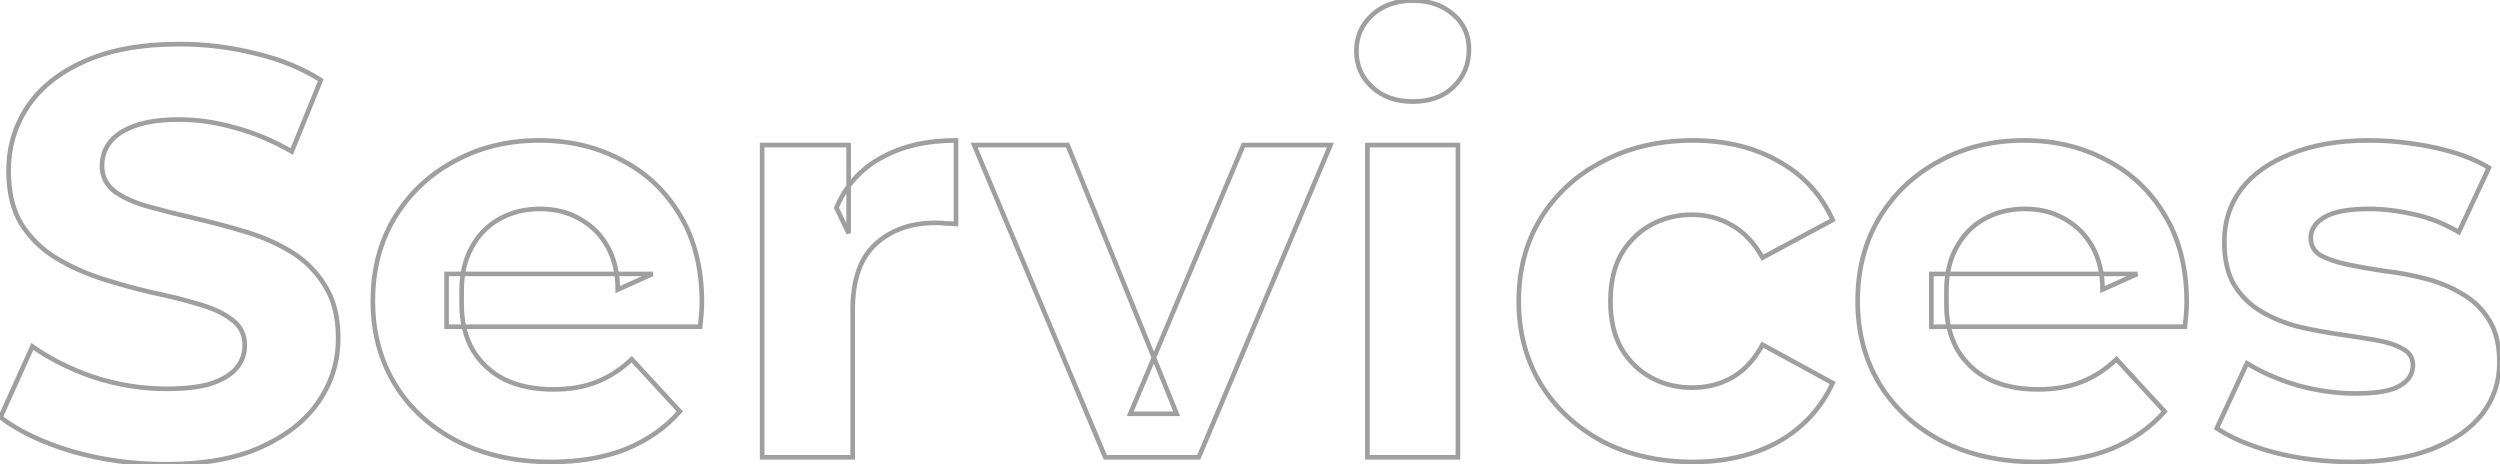 <svg width="1077" height="200" viewBox="0 0 1077 200" fill="none" xmlns="http://www.w3.org/2000/svg">
<mask id="path-1-outside-1_112_156" maskUnits="userSpaceOnUse" x="-2" y="-1" width="1080" height="202" fill="black">
<rect fill="white" x="-2" y="-1" width="1080" height="202"/>
<path d="M71.45 200C57.45 200 44.033 198.167 31.2 194.5C18.367 190.667 8.034 185.75 0.2 179.75L13.95 149.25C21.45 154.583 30.284 159 40.45 162.5C50.783 165.833 61.2 167.5 71.7 167.5C79.7 167.5 86.117 166.75 90.95 165.25C95.95 163.583 99.617 161.333 101.95 158.5C104.284 155.667 105.45 152.417 105.45 148.75C105.45 144.083 103.617 140.417 99.95 137.75C96.284 134.917 91.45 132.667 85.45 131C79.45 129.167 72.784 127.5 65.45 126C58.283 124.333 51.033 122.333 43.7 120C36.533 117.667 29.95 114.667 23.95 111C17.95 107.333 13.034 102.5 9.2 96.5C5.534 90.5 3.7 82.833 3.7 73.5C3.7 63.5 6.367 54.417 11.7 46.25C17.2 37.917 25.367 31.333 36.2 26.5C47.2 21.5 60.95 19 77.45 19C88.45 19 99.284 20.333 109.95 23C120.617 25.5 130.034 29.333 138.2 34.5L125.7 65.25C117.534 60.583 109.367 57.167 101.2 55C93.034 52.667 85.034 51.5 77.2 51.5C69.367 51.5 62.95 52.417 57.95 54.25C52.95 56.083 49.367 58.5 47.2 61.5C45.033 64.333 43.95 67.667 43.95 71.5C43.95 76 45.783 79.667 49.45 82.5C53.117 85.167 57.95 87.333 63.95 89C69.95 90.667 76.534 92.333 83.7 94C91.034 95.667 98.284 97.583 105.45 99.75C112.784 101.917 119.45 104.833 125.45 108.5C131.45 112.167 136.284 117 139.95 123C143.784 129 145.7 136.583 145.7 145.75C145.7 155.583 142.95 164.583 137.45 172.75C131.95 180.917 123.7 187.5 112.7 192.5C101.867 197.5 88.117 200 71.45 200ZM237.374 199C222.041 199 208.541 196 196.874 190C185.374 184 176.457 175.833 170.124 165.5C163.791 155 160.624 143.083 160.624 129.75C160.624 116.25 163.707 104.333 169.874 94C176.207 83.5 184.791 75.333 195.624 69.5C206.457 63.5 218.707 60.5 232.374 60.5C245.541 60.5 257.374 63.333 267.874 69C278.541 74.5 286.957 82.5 293.124 93C299.291 103.333 302.374 115.75 302.374 130.25C302.374 131.75 302.291 133.5 302.124 135.5C301.957 137.333 301.791 139.083 301.624 140.75H192.374V118H281.124L266.124 124.75C266.124 117.75 264.707 111.667 261.874 106.5C259.041 101.333 255.124 97.333 250.124 94.5C245.124 91.5 239.291 90 232.624 90C225.957 90 220.041 91.5 214.874 94.5C209.874 97.333 205.957 101.417 203.124 106.75C200.291 111.917 198.874 118.083 198.874 125.25V131.25C198.874 138.583 200.457 145.083 203.624 150.75C206.957 156.25 211.541 160.5 217.374 163.5C223.374 166.333 230.374 167.75 238.374 167.75C245.541 167.75 251.791 166.667 257.124 164.5C262.624 162.333 267.624 159.083 272.124 154.75L292.874 177.25C286.707 184.25 278.957 189.667 269.624 193.5C260.291 197.167 249.541 199 237.374 199ZM328.339 197V62.5H365.589V100.5L360.339 89.5C364.339 80 370.756 72.833 379.589 68C388.422 63 399.172 60.5 411.839 60.5V96.5C410.172 96.333 408.672 96.25 407.339 96.25C406.006 96.083 404.589 96 403.089 96C392.422 96 383.756 99.083 377.089 105.25C370.589 111.25 367.339 120.667 367.339 133.5V197H328.339ZM476.167 197L419.667 62.5H459.917L506.917 178.25H486.917L535.667 62.5H573.167L516.417 197H476.167ZM589.081 197V62.5H628.081V197H589.081ZM608.581 43.75C601.414 43.75 595.581 41.667 591.081 37.5C586.581 33.333 584.331 28.167 584.331 22C584.331 15.833 586.581 10.667 591.081 6.5C595.581 2.333 601.414 0.25 608.581 0.25C615.748 0.25 621.581 2.25 626.081 6.25C630.581 10.083 632.831 15.083 632.831 21.25C632.831 27.75 630.581 33.167 626.081 37.5C621.748 41.667 615.914 43.75 608.581 43.75ZM729.276 199C714.776 199 701.86 196.083 690.526 190.25C679.193 184.25 670.276 176 663.776 165.5C657.443 155 654.276 143.083 654.276 129.75C654.276 116.25 657.443 104.333 663.776 94C670.276 83.5 679.193 75.333 690.526 69.5C701.86 63.5 714.776 60.5 729.276 60.5C743.443 60.5 755.776 63.5 766.276 69.5C776.776 75.333 784.526 83.75 789.526 94.75L759.276 111C755.776 104.667 751.36 100 746.026 97C740.86 94 735.193 92.5 729.026 92.5C722.36 92.5 716.36 94 711.026 97C705.693 100 701.443 104.25 698.276 109.75C695.276 115.25 693.776 121.917 693.776 129.75C693.776 137.583 695.276 144.25 698.276 149.75C701.443 155.25 705.693 159.5 711.026 162.5C716.36 165.5 722.36 167 729.026 167C735.193 167 740.86 165.583 746.026 162.75C751.36 159.75 755.776 155 759.276 148.5L789.526 165C784.526 175.833 776.776 184.25 766.276 190.25C755.776 196.083 743.443 199 729.276 199ZM877.022 199C861.689 199 848.189 196 836.522 190C825.022 184 816.106 175.833 809.772 165.5C803.439 155 800.272 143.083 800.272 129.75C800.272 116.25 803.356 104.333 809.522 94C815.856 83.5 824.439 75.333 835.272 69.5C846.106 63.5 858.356 60.5 872.022 60.5C885.189 60.5 897.022 63.333 907.522 69C918.189 74.5 926.606 82.5 932.772 93C938.939 103.333 942.022 115.75 942.022 130.25C942.022 131.75 941.939 133.5 941.772 135.5C941.606 137.333 941.439 139.083 941.272 140.75H832.022V118H920.772L905.772 124.75C905.772 117.75 904.356 111.667 901.522 106.5C898.689 101.333 894.772 97.333 889.772 94.5C884.772 91.5 878.939 90 872.272 90C865.606 90 859.689 91.5 854.522 94.5C849.522 97.333 845.606 101.417 842.772 106.75C839.939 111.917 838.522 118.083 838.522 125.25V131.25C838.522 138.583 840.106 145.083 843.272 150.75C846.606 156.25 851.189 160.5 857.022 163.5C863.022 166.333 870.022 167.75 878.022 167.75C885.189 167.75 891.439 166.667 896.772 164.5C902.272 162.333 907.272 159.083 911.772 154.75L932.522 177.25C926.356 184.25 918.606 189.667 909.272 193.5C899.939 197.167 889.189 199 877.022 199ZM1013.24 199C1001.74 199 990.654 197.667 979.987 195C969.487 192.167 961.154 188.667 954.987 184.5L967.987 156.5C974.154 160.333 981.404 163.5 989.737 166C998.237 168.333 1006.57 169.5 1014.74 169.5C1023.74 169.5 1030.07 168.417 1033.74 166.25C1037.57 164.083 1039.49 161.083 1039.49 157.25C1039.49 154.083 1037.99 151.75 1034.99 150.25C1032.15 148.583 1028.32 147.333 1023.49 146.5C1018.65 145.667 1013.32 144.833 1007.49 144C1001.82 143.167 996.071 142.083 990.237 140.75C984.404 139.25 979.071 137.083 974.237 134.25C969.404 131.417 965.487 127.583 962.487 122.75C959.654 117.917 958.237 111.667 958.237 104C958.237 95.5 960.654 88 965.487 81.5C970.487 75 977.654 69.917 986.987 66.25C996.321 62.417 1007.49 60.5 1020.49 60.5C1029.65 60.5 1038.99 61.5 1048.49 63.5C1057.99 65.5 1065.9 68.417 1072.24 72.25L1059.24 100C1052.74 96.167 1046.15 93.583 1039.49 92.25C1032.99 90.75 1026.65 90 1020.49 90C1011.82 90 1005.49 91.167 1001.49 93.5C997.487 95.833 995.487 98.833 995.487 102.5C995.487 105.833 996.904 108.333 999.737 110C1002.74 111.667 1006.65 113 1011.49 114C1016.32 115 1021.57 115.917 1027.24 116.75C1033.07 117.417 1038.9 118.5 1044.74 120C1050.57 121.5 1055.82 123.667 1060.49 126.5C1065.32 129.167 1069.24 132.917 1072.24 137.75C1075.24 142.417 1076.74 148.583 1076.74 156.25C1076.74 164.583 1074.24 172 1069.24 178.5C1064.24 184.833 1056.99 189.833 1047.49 193.5C1038.15 197.167 1026.74 199 1013.24 199Z"/>
</mask>
<path d="M31.2 194.5L30.914 195.458L30.925 195.462L31.2 194.5ZM0.2 179.75L-0.711 179.339L-1.037 180.062L-0.408 180.544L0.2 179.75ZM13.95 149.25L14.53 148.435L13.539 147.73L13.039 148.839L13.95 149.25ZM40.45 162.5L40.125 163.446L40.134 163.449L40.143 163.452L40.45 162.5ZM90.95 165.25L91.247 166.205L91.257 166.202L91.266 166.199L90.95 165.25ZM101.95 158.5L101.178 157.864L101.95 158.5ZM99.95 137.75L99.339 138.541L99.35 138.55L99.362 138.559L99.95 137.75ZM85.45 131L85.158 131.956L85.17 131.96L85.183 131.964L85.45 131ZM65.45 126L65.224 126.974L65.237 126.977L65.25 126.98L65.45 126ZM43.7 120L43.391 120.951L43.397 120.953L43.7 120ZM23.95 111L23.429 111.853L23.95 111ZM9.2 96.5L8.347 97.021L8.352 97.03L8.357 97.038L9.2 96.5ZM11.7 46.25L10.866 45.699L10.863 45.703L11.7 46.25ZM36.2 26.5L36.608 27.413L36.614 27.41L36.2 26.5ZM109.95 23L109.708 23.97L109.715 23.972L109.722 23.974L109.95 23ZM138.2 34.5L139.127 34.877L139.441 34.102L138.735 33.655L138.2 34.5ZM125.7 65.25L125.204 66.118L126.196 66.685L126.627 65.627L125.7 65.25ZM101.2 55L100.925 55.962L100.935 55.964L100.944 55.967L101.2 55ZM57.95 54.25L57.606 53.311L57.95 54.25ZM47.2 61.5L47.995 62.107L48.003 62.097L48.011 62.086L47.2 61.5ZM49.45 82.5L48.839 83.291L48.85 83.3L48.862 83.309L49.45 82.5ZM63.95 89L63.683 89.963L63.95 89ZM83.7 94L83.474 94.974L83.479 94.975L83.7 94ZM105.45 99.75L105.161 100.707L105.167 100.709L105.45 99.75ZM125.45 108.5L125.972 107.647L125.45 108.5ZM139.95 123L139.097 123.521L139.102 123.53L139.107 123.538L139.95 123ZM137.45 172.75L138.28 173.309L137.45 172.75ZM112.7 192.5L112.286 191.59L112.281 191.592L112.7 192.5ZM71.45 199C57.539 199 44.215 197.178 31.475 193.538L30.925 195.462C43.852 199.155 57.362 201 71.45 201V199ZM31.486 193.542C18.73 189.732 8.517 184.861 0.808 178.956L-0.408 180.544C7.55 186.639 18.003 191.602 30.914 195.458L31.486 193.542ZM1.112 180.161L14.862 149.661L13.039 148.839L-0.711 179.339L1.112 180.161ZM13.371 150.065C20.96 155.462 29.882 159.919 40.125 163.446L40.776 161.554C30.685 158.081 21.94 153.705 14.53 148.435L13.371 150.065ZM40.143 163.452C50.572 166.816 61.092 168.5 71.7 168.5V166.5C61.308 166.5 50.995 164.851 40.757 161.548L40.143 163.452ZM71.7 168.5C79.749 168.5 86.278 167.747 91.247 166.205L90.654 164.295C85.955 165.753 79.651 166.5 71.7 166.5V168.5ZM91.266 166.199C96.371 164.497 100.228 162.164 102.722 159.136L101.178 157.864C99.006 160.502 95.529 162.67 90.634 164.301L91.266 166.199ZM102.722 159.136C105.203 156.124 106.45 152.649 106.45 148.75H104.45C104.45 152.184 103.364 155.21 101.178 157.864L102.722 159.136ZM106.45 148.75C106.45 143.774 104.473 139.803 100.538 136.941L99.362 138.559C102.761 141.031 104.45 144.392 104.45 148.75H106.45ZM100.562 136.959C96.764 134.024 91.802 131.727 85.718 130.036L85.183 131.964C91.098 133.607 95.803 135.809 99.339 138.541L100.562 136.959ZM85.742 130.044C79.707 128.2 73.009 126.525 65.651 125.02L65.25 126.98C72.558 128.475 79.193 130.134 85.158 131.956L85.742 130.044ZM65.677 125.026C58.537 123.366 51.313 121.373 44.003 119.047L43.397 120.953C50.755 123.294 58.03 125.301 65.224 126.974L65.677 125.026ZM44.01 119.049C36.912 116.738 30.401 113.77 24.472 110.147L23.429 111.853C29.5 115.563 36.155 118.595 43.391 120.951L44.01 119.049ZM24.472 110.147C18.603 106.56 13.796 101.835 10.043 95.962L8.357 97.038C12.271 103.165 17.297 108.106 23.429 111.853L24.472 110.147ZM10.053 95.978C6.509 90.179 4.7 82.708 4.7 73.5H2.7C2.7 82.959 4.558 90.821 8.347 97.021L10.053 95.978ZM4.7 73.5C4.7 63.689 7.313 54.797 12.537 46.797L10.863 45.703C5.421 54.037 2.7 63.311 2.7 73.5H4.7ZM12.535 46.801C17.912 38.654 25.915 32.184 36.608 27.413L35.793 25.587C24.819 30.483 16.489 37.179 10.866 45.699L12.535 46.801ZM36.614 27.41C47.446 22.487 61.044 20 77.45 20V18C60.857 18 46.955 20.513 35.786 25.59L36.614 27.41ZM77.45 20C88.368 20 99.12 21.323 109.708 23.97L110.193 22.03C99.447 19.343 88.532 18 77.45 18V20ZM109.722 23.974C120.294 26.451 129.605 30.245 137.666 35.345L138.735 33.655C130.462 28.421 120.939 24.549 110.178 22.026L109.722 23.974ZM137.274 34.123L124.774 64.873L126.627 65.627L139.127 34.877L137.274 34.123ZM126.196 64.382C117.963 59.677 109.716 56.225 101.457 54.033L100.944 55.967C109.018 58.109 117.104 61.49 125.204 66.118L126.196 64.382ZM101.475 54.038C93.226 51.682 85.134 50.5 77.2 50.5V52.5C84.933 52.5 92.841 53.652 100.925 55.962L101.475 54.038ZM77.2 50.5C69.3 50.5 62.755 51.423 57.606 53.311L58.294 55.189C63.145 53.41 69.434 52.5 77.2 52.5V50.5ZM57.606 53.311C52.497 55.184 48.714 57.696 46.389 60.914L48.011 62.086C50.02 59.304 53.403 56.982 58.294 55.189L57.606 53.311ZM46.406 60.892C44.096 63.914 42.95 67.465 42.95 71.5H44.95C44.95 67.869 45.971 64.753 47.995 62.107L46.406 60.892ZM42.95 71.5C42.95 76.32 44.935 80.275 48.839 83.291L50.062 81.709C46.632 79.058 44.95 75.68 44.95 71.5H42.95ZM48.862 83.309C52.654 86.067 57.607 88.276 63.683 89.963L64.218 88.037C58.293 86.391 53.58 84.267 50.038 81.691L48.862 83.309ZM63.683 89.963C69.698 91.635 76.296 93.305 83.474 94.974L83.927 93.026C76.771 91.362 70.202 89.699 64.218 88.037L63.683 89.963ZM83.479 94.975C90.789 96.637 98.017 98.547 105.161 100.707L105.74 98.793C98.55 96.619 91.278 94.697 83.922 93.025L83.479 94.975ZM105.167 100.709C112.424 102.853 119.009 105.736 124.929 109.353L125.972 107.647C119.891 103.931 113.143 100.98 105.734 98.791L105.167 100.709ZM124.929 109.353C130.793 112.937 135.513 117.657 139.097 123.521L140.803 122.479C137.054 116.343 132.107 111.396 125.972 107.647L124.929 109.353ZM139.107 123.538C142.812 129.337 144.7 136.72 144.7 145.75H146.7C146.7 136.447 144.755 128.663 140.793 122.462L139.107 123.538ZM144.7 145.75C144.7 155.384 142.01 164.19 136.621 172.191L138.28 173.309C143.891 164.977 146.7 155.783 146.7 145.75H144.7ZM136.621 172.191C131.245 180.173 123.156 186.649 112.286 191.59L113.114 193.41C124.244 188.351 132.655 181.66 138.28 173.309L136.621 172.191ZM112.281 191.592C101.621 196.512 88.026 199 71.45 199V201C88.208 201 102.113 198.488 113.119 193.408L112.281 191.592ZM196.874 190L196.411 190.887L196.417 190.889L196.874 190ZM170.124 165.5L169.268 166.017L169.271 166.023L170.124 165.5ZM169.874 94L169.018 93.484L169.015 93.487L169.874 94ZM195.624 69.5L196.098 70.38L196.109 70.375L195.624 69.5ZM267.874 69L267.399 69.88L267.407 69.885L267.416 69.889L267.874 69ZM293.124 93L292.262 93.506L292.265 93.513L293.124 93ZM302.124 135.5L303.12 135.591L303.121 135.583L302.124 135.5ZM301.624 140.75V141.75H302.529L302.619 140.85L301.624 140.75ZM192.374 140.75H191.374V141.75H192.374V140.75ZM192.374 118V117H191.374V118H192.374ZM281.124 118L281.534 118.912L281.124 117V118ZM266.124 124.75H265.124V126.297L266.534 125.662L266.124 124.75ZM261.874 106.5L260.997 106.981L261.874 106.5ZM250.124 94.5L249.61 95.358L249.62 95.364L249.631 95.37L250.124 94.5ZM214.874 94.5L215.367 95.37L215.376 95.365L214.874 94.5ZM203.124 106.75L204.001 107.231L204.007 107.219L203.124 106.75ZM203.624 150.75L202.751 151.238L202.76 151.253L202.769 151.268L203.624 150.75ZM217.374 163.5L216.917 164.389L216.932 164.397L216.947 164.404L217.374 163.5ZM257.124 164.5L256.757 163.57L256.748 163.574L257.124 164.5ZM272.124 154.75L272.859 154.072L272.166 153.321L271.43 154.03L272.124 154.75ZM292.874 177.25L293.624 177.911L294.22 177.235L293.609 176.572L292.874 177.25ZM269.624 193.5L269.99 194.431L269.997 194.428L270.004 194.425L269.624 193.5ZM237.374 198C222.173 198 208.834 195.027 197.331 189.111L196.417 190.889C208.247 196.973 221.908 200 237.374 200V198ZM197.337 189.113C185.985 183.191 177.209 175.145 170.977 164.977L169.271 166.023C175.706 176.521 184.763 184.809 196.411 190.887L197.337 189.113ZM170.98 164.984C164.749 154.653 161.624 142.918 161.624 129.75H159.624C159.624 143.249 162.832 155.347 169.268 166.016L170.98 164.984ZM161.624 129.75C161.624 116.408 164.669 104.673 170.733 94.513L169.015 93.487C162.745 103.994 159.624 116.092 159.624 129.75H161.624ZM170.73 94.516C176.971 84.17 185.422 76.129 196.098 70.38L195.15 68.62C184.159 74.537 175.444 82.83 169.018 93.484L170.73 94.516ZM196.109 70.375C206.779 64.465 218.859 61.5 232.374 61.5V59.5C218.556 59.5 206.136 62.535 195.14 68.625L196.109 70.375ZM232.374 61.5C245.392 61.5 257.06 64.3 267.399 69.88L268.349 68.12C257.688 62.367 245.689 59.5 232.374 59.5V61.5ZM267.416 69.889C277.912 75.301 286.189 83.167 292.262 93.506L293.986 92.494C287.725 81.833 279.17 73.699 268.332 68.111L267.416 69.889ZM292.265 93.513C298.322 103.662 301.374 115.893 301.374 130.25H303.374C303.374 115.607 300.259 103.005 293.983 92.487L292.265 93.513ZM301.374 130.25C301.374 131.715 301.293 133.436 301.128 135.417L303.121 135.583C303.289 133.564 303.374 131.785 303.374 130.25H301.374ZM301.128 135.409C300.962 137.24 300.795 138.987 300.629 140.65L302.619 140.85C302.786 139.18 302.953 137.427 303.12 135.591L301.128 135.409ZM301.624 139.75H192.374V141.75H301.624V139.75ZM193.374 140.75V118H191.374V140.75H193.374ZM192.374 119H281.124V117H192.374V119ZM280.714 117.088L265.714 123.838L266.534 125.662L281.534 118.912L280.714 117.088ZM267.124 124.75C267.124 117.613 265.679 111.359 262.751 106.019L260.997 106.981C263.736 111.975 265.124 117.886 265.124 124.75H267.124ZM262.751 106.019C259.831 100.694 255.783 96.557 250.617 93.63L249.631 95.37C254.465 98.109 258.251 101.973 260.997 106.981L262.751 106.019ZM250.639 93.642C245.462 90.537 239.445 89 232.624 89V91C239.136 91 244.786 92.463 249.61 95.358L250.639 93.642ZM232.624 89C225.802 89 219.708 90.537 214.372 93.635L215.376 95.365C220.373 92.463 226.113 91 232.624 91V89ZM214.381 93.63C209.207 96.562 205.159 100.788 202.241 106.281L204.007 107.219C206.756 102.045 210.541 98.105 215.367 95.37L214.381 93.63ZM202.247 106.269C199.317 111.612 197.874 117.951 197.874 125.25H199.874C199.874 118.215 201.264 112.221 204.001 107.231L202.247 106.269ZM197.874 125.25V131.25H199.874V125.25H197.874ZM197.874 131.25C197.874 138.732 199.491 145.404 202.751 151.238L204.497 150.262C201.424 144.763 199.874 138.435 199.874 131.25H197.874ZM202.769 151.268C206.2 156.93 210.922 161.307 216.917 164.389L217.831 162.611C212.159 159.693 207.715 155.57 204.479 150.232L202.769 151.268ZM216.947 164.404C223.105 167.312 230.256 168.75 238.374 168.75V166.75C230.492 166.75 223.643 165.354 217.801 162.596L216.947 164.404ZM238.374 168.75C245.639 168.75 252.022 167.652 257.5 165.426L256.748 163.574C251.559 165.681 245.442 166.75 238.374 166.75V168.75ZM257.491 165.43C263.119 163.213 268.229 159.889 272.818 155.47L271.43 154.03C267.019 158.277 262.129 161.454 256.758 163.57L257.491 165.43ZM271.389 155.428L292.139 177.928L293.609 176.572L272.859 154.072L271.389 155.428ZM292.124 176.589C286.067 183.464 278.447 188.795 269.244 192.575L270.004 194.425C279.468 190.538 287.348 185.036 293.624 177.911L292.124 176.589ZM269.258 192.569C260.063 196.182 249.441 198 237.374 198V200C249.64 200 260.518 198.152 269.99 194.431L269.258 192.569ZM328.339 197H327.339V198H328.339V197ZM328.339 62.5V61.5H327.339V62.5H328.339ZM365.589 62.5H366.589V61.5H365.589V62.5ZM365.589 100.5L364.686 100.931L366.589 100.5H365.589ZM360.339 89.5L359.417 89.112L359.243 89.526L359.436 89.931L360.339 89.5ZM379.589 68L380.069 68.877L380.075 68.874L380.081 68.87L379.589 68ZM411.839 60.5H412.839V59.5H411.839V60.5ZM411.839 96.5L411.739 97.495L412.839 97.605V96.5H411.839ZM407.339 96.25L407.215 97.242L407.277 97.25H407.339V96.25ZM377.089 105.25L377.767 105.985L377.768 105.984L377.089 105.25ZM367.339 197V198H368.339V197H367.339ZM329.339 197V62.5H327.339V197H329.339ZM328.339 63.5H365.589V61.5H328.339V63.5ZM364.589 62.5V100.5H366.589V62.5H364.589ZM366.491 100.069L361.241 89.069L359.436 89.931L364.686 100.931L366.491 100.069ZM361.26 89.888C365.175 80.591 371.439 73.599 380.069 68.877L379.109 67.123C370.072 72.067 363.503 79.409 359.417 89.112L361.26 89.888ZM380.081 68.87C388.732 63.974 399.303 61.5 411.839 61.5V59.5C399.042 59.5 388.113 62.026 379.096 67.13L380.081 68.87ZM410.839 60.5V96.5H412.839V60.5H410.839ZM411.938 95.505C410.247 95.336 408.713 95.25 407.339 95.25V97.25C408.632 97.25 410.098 97.331 411.739 97.495L411.938 95.505ZM407.463 95.258C406.084 95.085 404.626 95 403.089 95V97C404.552 97 405.927 97.081 407.215 97.242L407.463 95.258ZM403.089 95C392.217 95 383.293 98.149 376.41 104.516L377.768 105.984C384.218 100.018 392.627 97 403.089 97V95ZM376.411 104.515C369.628 110.776 366.339 120.515 366.339 133.5H368.339C368.339 120.818 371.55 111.724 377.767 105.985L376.411 104.515ZM366.339 133.5V197H368.339V133.5H366.339ZM367.339 196H328.339V198H367.339V196ZM476.167 197L475.245 197.387L475.502 198H476.167V197ZM419.667 62.5V61.5H418.162L418.745 62.887L419.667 62.5ZM459.917 62.5L460.844 62.124L460.59 61.5H459.917V62.5ZM506.917 178.25V179.25H508.402L507.844 177.874L506.917 178.25ZM486.917 178.25L485.995 177.862L485.411 179.25H486.917V178.25ZM535.667 62.5V61.5H535.003L534.745 62.112L535.667 62.5ZM573.167 62.5L574.088 62.889L574.674 61.5H573.167V62.5ZM516.417 197V198H517.08L517.338 197.389L516.417 197ZM477.089 196.613L420.589 62.113L418.745 62.887L475.245 197.387L477.089 196.613ZM419.667 63.5H459.917V61.5H419.667V63.5ZM458.99 62.876L505.99 178.626L507.844 177.874L460.844 62.124L458.99 62.876ZM506.917 177.25H486.917V179.25H506.917V177.25ZM487.839 178.638L536.589 62.888L534.745 62.112L485.995 177.862L487.839 178.638ZM535.667 63.5H573.167V61.5H535.667V63.5ZM572.246 62.111L515.496 196.611L517.338 197.389L574.088 62.889L572.246 62.111ZM516.417 196H476.167V198H516.417V196ZM589.081 197H588.081V198H589.081V197ZM589.081 62.5V61.5H588.081V62.5H589.081ZM628.081 62.5H629.081V61.5H628.081V62.5ZM628.081 197V198H629.081V197H628.081ZM591.081 37.5L590.402 38.234L591.081 37.5ZM591.081 6.5L591.76 7.234V7.234L591.081 6.5ZM626.081 6.25L625.417 6.997L625.425 7.004L625.433 7.011L626.081 6.25ZM626.081 37.5L626.774 38.221L626.775 38.22L626.081 37.5ZM590.081 197V62.5H588.081V197H590.081ZM589.081 63.5H628.081V61.5H589.081V63.5ZM627.081 62.5V197H629.081V62.5H627.081ZM628.081 196H589.081V198H628.081V196ZM608.581 42.75C601.621 42.75 596.045 40.733 591.76 36.766L590.402 38.234C595.117 42.6 601.208 44.75 608.581 44.75V42.75ZM591.76 36.766C587.466 32.79 585.331 27.89 585.331 22H583.331C583.331 28.444 585.696 33.877 590.402 38.234L591.76 36.766ZM585.331 22C585.331 16.11 587.466 11.21 591.76 7.234L590.402 5.766C585.696 10.123 583.331 15.556 583.331 22H585.331ZM591.76 7.234C596.045 3.267 601.621 1.25 608.581 1.25V-0.75C601.208 -0.75 595.117 1.4 590.402 5.766L591.76 7.234ZM608.581 1.25C615.552 1.25 621.133 3.19 625.417 6.997L626.745 5.503C622.029 1.31 615.943 -0.75 608.581 -0.75V1.25ZM625.433 7.011C629.699 10.645 631.831 15.362 631.831 21.25H633.831C633.831 14.805 631.463 9.521 626.73 5.489L625.433 7.011ZM631.831 21.25C631.831 27.491 629.683 32.643 625.387 36.78L626.775 38.22C631.479 33.69 633.831 28.009 633.831 21.25H631.831ZM625.388 36.779C621.28 40.729 615.716 42.75 608.581 42.75V44.75C616.113 44.75 622.215 42.604 626.774 38.221L625.388 36.779ZM690.526 190.25L690.058 191.134L690.069 191.139L690.526 190.25ZM663.776 165.5L662.92 166.017L662.926 166.026L663.776 165.5ZM663.776 94L662.926 93.474L662.924 93.477L663.776 94ZM690.526 69.5L690.984 70.389L690.994 70.384L690.526 69.5ZM766.276 69.5L765.78 70.368L765.791 70.374L766.276 69.5ZM789.526 94.75L790 95.631L790.824 95.188L790.437 94.336L789.526 94.75ZM759.276 111L758.401 111.484L758.879 112.349L759.75 111.881L759.276 111ZM746.026 97L745.524 97.865L745.536 97.872L746.026 97ZM711.026 97L711.517 97.872L711.026 97ZM698.276 109.75L697.41 109.251L697.404 109.261L697.398 109.271L698.276 109.75ZM698.276 149.75L697.398 150.229L697.404 150.239L697.41 150.249L698.276 149.75ZM711.026 162.5L711.517 161.628L711.026 162.5ZM746.026 162.75L746.507 163.627L746.517 163.622L746.026 162.75ZM759.276 148.5L759.755 147.622L758.873 147.141L758.396 148.026L759.276 148.5ZM789.526 165L790.434 165.419L790.826 164.57L790.005 164.122L789.526 165ZM766.276 190.25L766.762 191.124L766.773 191.118L766.276 190.25ZM729.276 198C714.914 198 702.157 195.112 690.984 189.361L690.069 191.139C701.562 197.055 714.639 200 729.276 200V198ZM690.994 189.366C679.812 183.446 671.029 175.317 664.627 164.974L662.926 166.026C669.523 176.683 678.575 185.054 690.058 191.134L690.994 189.366ZM664.633 164.984C658.401 154.653 655.276 142.918 655.276 129.75H653.276C653.276 143.249 656.485 155.347 662.92 166.016L664.633 164.984ZM655.276 129.75C655.276 116.413 658.403 104.681 664.629 94.523L662.924 93.477C656.483 103.985 653.276 116.087 653.276 129.75H655.276ZM664.627 94.526C671.028 84.186 679.807 76.142 690.984 70.389L690.069 68.611C678.579 74.524 669.525 82.814 662.926 93.474L664.627 94.526ZM690.994 70.384C702.166 64.47 714.918 61.5 729.276 61.5V59.5C714.635 59.5 701.554 62.53 690.058 68.616L690.994 70.384ZM729.276 61.5C743.299 61.5 755.455 64.468 765.78 70.368L766.773 68.632C756.097 62.532 743.587 59.5 729.276 59.5V61.5ZM765.791 70.374C776.102 76.103 783.704 84.358 788.616 95.164L790.437 94.336C785.349 83.142 777.45 74.564 766.762 68.626L765.791 70.374ZM789.053 93.869L758.803 110.119L759.75 111.881L790 95.631L789.053 93.869ZM760.152 110.516C756.578 104.05 752.039 99.235 746.517 96.128L745.536 97.872C750.68 100.765 754.974 105.283 758.401 111.484L760.152 110.516ZM746.529 96.135C741.204 93.044 735.363 91.5 729.026 91.5V93.5C735.023 93.5 740.515 94.956 745.524 97.865L746.529 96.135ZM729.026 91.5C722.204 91.5 716.032 93.037 710.536 96.128L711.517 97.872C716.687 94.963 722.516 93.5 729.026 93.5V91.5ZM710.536 96.128C705.04 99.22 700.663 103.601 697.41 109.251L699.143 110.249C702.223 104.899 706.346 100.78 711.517 97.872L710.536 96.128ZM697.398 109.271C694.301 114.95 692.776 121.791 692.776 129.75H694.776C694.776 122.043 696.252 115.55 699.154 110.229L697.398 109.271ZM692.776 129.75C692.776 137.709 694.301 144.55 697.398 150.229L699.154 149.271C696.252 143.95 694.776 137.457 694.776 129.75H692.776ZM697.41 150.249C700.663 155.899 705.04 160.28 710.536 163.372L711.517 161.628C706.346 158.72 702.223 154.601 699.143 149.251L697.41 150.249ZM710.536 163.372C716.032 166.463 722.204 168 729.026 168V166C722.516 166 716.687 164.537 711.517 161.628L710.536 163.372ZM729.026 168C735.353 168 741.186 166.545 746.507 163.627L745.546 161.873C740.533 164.622 735.033 166 729.026 166V168ZM746.517 163.622C752.046 160.511 756.586 155.606 760.157 148.974L758.396 148.026C754.967 154.394 750.673 158.989 745.536 161.878L746.517 163.622ZM758.798 149.378L789.048 165.878L790.005 164.122L759.755 147.622L758.798 149.378ZM788.618 164.581C783.707 175.223 776.102 183.483 765.78 189.382L766.773 191.118C777.451 185.017 785.346 176.444 790.434 165.419L788.618 164.581ZM765.791 189.376C755.464 195.113 743.304 198 729.276 198V200C743.582 200 756.089 197.054 766.762 191.124L765.791 189.376ZM836.522 190L836.06 190.887L836.065 190.889L836.522 190ZM809.772 165.5L808.916 166.017L808.92 166.023L809.772 165.5ZM809.522 94L808.666 93.484L808.664 93.487L809.522 94ZM835.272 69.5L835.747 70.38L835.757 70.375L835.272 69.5ZM907.522 69L907.048 69.88L907.056 69.885L907.064 69.889L907.522 69ZM932.772 93L931.91 93.506L931.914 93.513L932.772 93ZM941.772 135.5L942.768 135.591L942.769 135.583L941.772 135.5ZM941.272 140.75V141.75H942.177L942.268 140.85L941.272 140.75ZM832.022 140.75H831.022V141.75H832.022V140.75ZM832.022 118V117H831.022V118H832.022ZM920.772 118L921.183 118.912L920.772 117V118ZM905.772 124.75H904.772V126.297L906.183 125.662L905.772 124.75ZM901.522 106.5L900.646 106.981L901.522 106.5ZM889.772 94.5L889.258 95.358L889.269 95.364L889.279 95.37L889.772 94.5ZM854.522 94.5L855.016 95.37L855.025 95.365L854.522 94.5ZM842.772 106.75L843.649 107.231L843.656 107.219L842.772 106.75ZM843.272 150.75L842.4 151.238L842.408 151.253L842.417 151.268L843.272 150.75ZM857.022 163.5L856.565 164.389L856.58 164.397L856.595 164.404L857.022 163.5ZM896.772 164.5L896.406 163.57L896.396 163.574L896.772 164.5ZM911.772 154.75L912.508 154.072L911.815 153.321L911.079 154.03L911.772 154.75ZM932.522 177.25L933.273 177.911L933.869 177.235L933.258 176.572L932.522 177.25ZM909.272 193.5L909.638 194.431L909.645 194.428L909.652 194.425L909.272 193.5ZM877.022 198C861.821 198 848.483 195.027 836.98 189.111L836.065 190.889C847.895 196.973 861.557 200 877.022 200V198ZM836.985 189.113C825.634 183.191 816.857 175.145 810.625 164.977L808.92 166.023C815.354 176.521 824.411 184.809 836.06 190.887L836.985 189.113ZM810.629 164.984C804.398 154.653 801.272 142.918 801.272 129.75H799.272C799.272 143.249 802.481 155.347 808.916 166.016L810.629 164.984ZM801.272 129.75C801.272 116.408 804.318 104.673 810.381 94.513L808.664 93.487C802.394 103.994 799.272 116.092 799.272 129.75H801.272ZM810.379 94.516C816.619 84.17 825.07 76.129 835.747 70.38L834.798 68.62C823.808 74.537 815.092 82.83 808.666 93.484L810.379 94.516ZM835.757 70.375C846.427 64.465 858.507 61.5 872.022 61.5V59.5C858.204 59.5 845.785 62.535 834.788 68.625L835.757 70.375ZM872.022 61.5C885.041 61.5 896.708 64.3 907.048 69.88L907.997 68.12C897.337 62.367 885.337 59.5 872.022 59.5V61.5ZM907.064 69.889C917.56 75.301 925.838 83.167 931.91 93.506L933.635 92.494C927.374 81.833 918.818 73.699 907.981 68.111L907.064 69.889ZM931.914 93.513C937.971 103.662 941.022 115.893 941.022 130.25H943.022C943.022 115.607 939.908 103.005 933.631 92.487L931.914 93.513ZM941.022 130.25C941.022 131.715 940.941 133.436 940.776 135.417L942.769 135.583C942.937 133.564 943.022 131.785 943.022 130.25H941.022ZM940.777 135.409C940.61 137.24 940.444 138.987 940.277 140.65L942.268 140.85C942.435 139.18 942.601 137.427 942.768 135.591L940.777 135.409ZM941.272 139.75H832.022V141.75H941.272V139.75ZM833.022 140.75V118H831.022V140.75H833.022ZM832.022 119H920.772V117H832.022V119ZM920.362 117.088L905.362 123.838L906.183 125.662L921.183 118.912L920.362 117.088ZM906.772 124.75C906.772 117.613 905.327 111.359 902.399 106.019L900.646 106.981C903.384 111.975 904.772 117.886 904.772 124.75H906.772ZM902.399 106.019C899.479 100.694 895.431 96.557 890.266 93.63L889.279 95.37C894.114 98.109 897.899 101.973 900.646 106.981L902.399 106.019ZM890.287 93.642C885.11 90.537 879.094 89 872.272 89V91C878.784 91 884.435 92.463 889.258 95.358L890.287 93.642ZM872.272 89C865.45 89 859.357 90.537 854.02 93.635L855.025 95.365C860.022 92.463 865.761 91 872.272 91V89ZM854.029 93.63C848.855 96.562 844.807 100.788 841.889 106.281L843.656 107.219C846.404 102.045 850.19 98.105 855.016 95.37L854.029 93.63ZM841.896 106.269C838.966 111.612 837.522 117.951 837.522 125.25H839.522C839.522 118.215 840.912 112.221 843.649 107.231L841.896 106.269ZM837.522 125.25V131.25H839.522V125.25H837.522ZM837.522 131.25C837.522 138.732 839.139 145.404 842.4 151.238L844.145 150.262C841.072 144.763 839.522 138.435 839.522 131.25H837.522ZM842.417 151.268C845.848 156.93 850.571 161.307 856.565 164.389L857.48 162.611C851.807 159.693 847.363 155.57 844.128 150.232L842.417 151.268ZM856.595 164.404C862.754 167.312 869.905 168.75 878.022 168.75V166.75C870.14 166.75 863.291 165.354 857.449 162.596L856.595 164.404ZM878.022 168.75C885.288 168.75 891.671 167.652 897.149 165.426L896.396 163.574C891.208 165.681 885.091 166.75 878.022 166.75V168.75ZM897.139 165.43C902.768 163.213 907.877 159.889 912.466 155.47L911.079 154.03C906.668 158.277 901.777 161.454 896.406 163.57L897.139 165.43ZM911.037 155.428L931.787 177.928L933.258 176.572L912.508 154.072L911.037 155.428ZM931.772 176.589C925.715 183.464 918.096 188.795 908.893 192.575L909.652 194.425C919.116 190.538 926.996 185.036 933.273 177.911L931.772 176.589ZM908.907 192.569C899.712 196.182 889.09 198 877.022 198V200C889.288 200 900.166 198.152 909.638 194.431L908.907 192.569ZM979.987 195L979.727 195.965L979.736 195.968L979.745 195.97L979.987 195ZM954.987 184.5L954.08 184.079L953.722 184.852L954.427 185.329L954.987 184.5ZM967.987 156.5L968.515 155.651L967.556 155.054L967.08 156.079L967.987 156.5ZM989.737 166L989.45 166.958L989.461 166.961L989.473 166.964L989.737 166ZM1033.74 166.25L1033.25 165.379L1033.24 165.384L1033.23 165.389L1033.74 166.25ZM1034.99 150.25L1034.48 151.112L1034.51 151.129L1034.54 151.144L1034.99 150.25ZM1023.49 146.5L1023.32 147.485L1023.49 146.5ZM1007.49 144L1007.34 144.989L1007.35 144.99L1007.49 144ZM990.237 140.75L989.988 141.718L990.001 141.722L990.015 141.725L990.237 140.75ZM974.237 134.25L974.743 133.387L974.237 134.25ZM962.487 122.75L961.625 123.256L961.631 123.267L961.638 123.277L962.487 122.75ZM965.487 81.5L964.695 80.89L964.69 80.897L964.685 80.903L965.487 81.5ZM986.987 66.25L987.353 67.181L987.36 67.178L987.367 67.175L986.987 66.25ZM1048.49 63.5L1048.69 62.521L1048.49 63.5ZM1072.24 72.25L1073.14 72.674L1073.52 71.86L1072.76 71.394L1072.24 72.25ZM1059.24 100L1058.73 100.861L1059.68 101.42L1060.14 100.424L1059.24 100ZM1039.49 92.25L1039.26 93.224L1039.28 93.228L1039.29 93.231L1039.49 92.25ZM1001.49 93.5L1000.98 92.636L1001.49 93.5ZM999.737 110L999.23 110.862L999.241 110.868L999.252 110.874L999.737 110ZM1027.24 116.75L1027.09 117.739L1027.11 117.742L1027.12 117.744L1027.24 116.75ZM1044.74 120L1044.99 119.031L1044.74 120ZM1060.49 126.5L1059.97 127.355L1059.99 127.366L1060 127.376L1060.49 126.5ZM1072.24 137.75L1071.39 138.277L1071.39 138.284L1071.4 138.291L1072.24 137.75ZM1069.24 178.5L1070.02 179.12L1070.03 179.11L1069.24 178.5ZM1047.49 193.5L1047.13 192.567L1047.12 192.569L1047.49 193.5ZM1013.24 198C1001.82 198 990.814 196.676 980.23 194.03L979.745 195.97C990.494 198.658 1001.66 200 1013.24 200V198ZM980.248 194.035C969.81 191.218 961.591 187.755 955.547 183.671L954.427 185.329C960.717 189.579 969.165 193.115 979.727 195.965L980.248 194.035ZM955.894 184.921L968.894 156.921L967.08 156.079L954.08 184.079L955.894 184.921ZM967.459 157.349C973.714 161.237 981.048 164.437 989.45 166.958L990.025 165.042C981.76 162.563 974.594 159.429 968.515 155.651L967.459 157.349ZM989.473 166.964C998.052 169.319 1006.47 170.5 1014.74 170.5V168.5C1006.67 168.5 998.423 167.347 990.002 165.036L989.473 166.964ZM1014.74 170.5C1023.76 170.5 1030.33 169.425 1034.25 167.111L1033.23 165.389C1029.81 167.408 1023.72 168.5 1014.74 168.5V170.5ZM1034.23 167.121C1038.32 164.808 1040.49 161.504 1040.49 157.25H1038.49C1038.49 160.663 1036.82 163.358 1033.25 165.379L1034.23 167.121ZM1040.49 157.25C1040.49 155.503 1040.07 153.934 1039.2 152.584C1038.34 151.238 1037.06 150.169 1035.43 149.356L1034.54 151.144C1035.91 151.831 1036.89 152.679 1037.52 153.666C1038.15 154.649 1038.49 155.831 1038.49 157.25H1040.49ZM1035.49 149.388C1032.52 147.638 1028.56 146.359 1023.66 145.515L1023.32 147.485C1028.08 148.307 1031.79 149.529 1034.48 151.112L1035.49 149.388ZM1023.66 145.515C1018.81 144.679 1013.47 143.844 1007.63 143.01L1007.35 144.99C1013.17 145.822 1018.5 146.654 1023.32 147.485L1023.66 145.515ZM1007.63 143.011C1001.99 142.181 996.269 141.103 990.46 139.775L990.015 141.725C995.872 143.064 1001.65 144.152 1007.34 144.989L1007.63 143.011ZM990.486 139.782C984.736 138.303 979.49 136.17 974.743 133.387L973.732 135.113C978.651 137.996 984.072 140.197 989.988 141.718L990.486 139.782ZM974.743 133.387C970.052 130.637 966.253 126.92 963.337 122.223L961.638 123.277C964.722 128.247 968.756 132.196 973.732 135.113L974.743 133.387ZM963.35 122.244C960.634 117.611 959.237 111.552 959.237 104H957.237C957.237 111.782 958.674 118.223 961.625 123.256L963.35 122.244ZM959.237 104C959.237 95.704 961.591 88.415 966.29 82.097L964.685 80.903C959.717 87.585 957.237 95.296 957.237 104H959.237ZM966.28 82.11C971.147 75.782 978.151 70.796 987.353 67.181L986.622 65.319C977.157 69.037 969.828 74.218 964.695 80.89L966.28 82.11ZM987.367 67.175C996.551 63.403 1007.58 61.5 1020.49 61.5V59.5C1007.39 59.5 996.091 61.43 986.607 65.325L987.367 67.175ZM1020.49 61.5C1029.58 61.5 1038.85 62.492 1048.28 64.478L1048.69 62.521C1039.13 60.508 1029.73 59.5 1020.49 59.5V61.5ZM1048.28 64.478C1057.7 66.462 1065.51 69.345 1071.72 73.106L1072.76 71.394C1066.3 67.488 1058.27 64.538 1048.69 62.521L1048.28 64.478ZM1071.33 71.826L1058.33 99.576L1060.14 100.424L1073.14 72.674L1071.33 71.826ZM1059.75 99.139C1053.16 95.255 1046.47 92.627 1039.68 91.269L1039.29 93.231C1045.84 94.54 1052.32 97.079 1058.73 100.861L1059.75 99.139ZM1039.71 91.276C1033.14 89.76 1026.74 89 1020.49 89V91C1026.57 91 1032.83 91.74 1039.26 93.224L1039.71 91.276ZM1020.49 89C1011.77 89 1005.22 90.165 1000.98 92.636L1001.99 94.364C1005.76 92.168 1011.87 91 1020.49 91V89ZM1000.98 92.636C996.77 95.094 994.487 98.381 994.487 102.5H996.487C996.487 99.285 998.205 96.573 1001.99 94.364L1000.98 92.636ZM994.487 102.5C994.487 106.182 996.086 109.012 999.23 110.862L1000.24 109.138C997.722 107.654 996.487 105.485 996.487 102.5H994.487ZM999.252 110.874C1002.37 112.606 1006.39 113.967 1011.28 114.979L1011.69 113.021C1006.92 112.033 1003.1 110.727 1000.22 109.126L999.252 110.874ZM1011.28 114.979C1016.14 115.984 1021.41 116.904 1027.09 117.739L1027.38 115.761C1021.73 114.93 1016.5 114.016 1011.69 113.021L1011.28 114.979ZM1027.12 117.744C1032.91 118.405 1038.7 119.48 1044.49 120.968L1044.99 119.031C1039.11 117.52 1033.23 116.428 1027.35 115.756L1027.12 117.744ZM1044.49 120.968C1050.24 122.447 1055.39 124.577 1059.97 127.355L1061.01 125.645C1056.25 122.756 1050.91 120.553 1044.99 119.031L1044.49 120.968ZM1060 127.376C1064.68 129.957 1068.48 133.585 1071.39 138.277L1073.09 137.223C1070 132.248 1065.96 128.376 1060.97 125.624L1060 127.376ZM1071.4 138.291C1074.26 142.746 1075.74 148.704 1075.74 156.25H1077.74C1077.74 148.462 1076.21 142.088 1073.08 137.209L1071.4 138.291ZM1075.74 156.25C1075.74 164.367 1073.31 171.568 1068.44 177.89L1070.03 179.11C1075.17 172.432 1077.74 164.8 1077.74 156.25H1075.74ZM1068.45 177.88C1063.59 184.041 1056.5 188.948 1047.13 192.567L1047.85 194.433C1057.47 190.718 1064.89 185.626 1070.02 179.12L1068.45 177.88ZM1047.12 192.569C1037.94 196.177 1026.65 198 1013.24 198V200C1026.82 200 1038.37 198.156 1047.85 194.431L1047.12 192.569Z" fill="#9F9F9F" mask="url(#path-1-outside-1_112_156)"/>
</svg>
